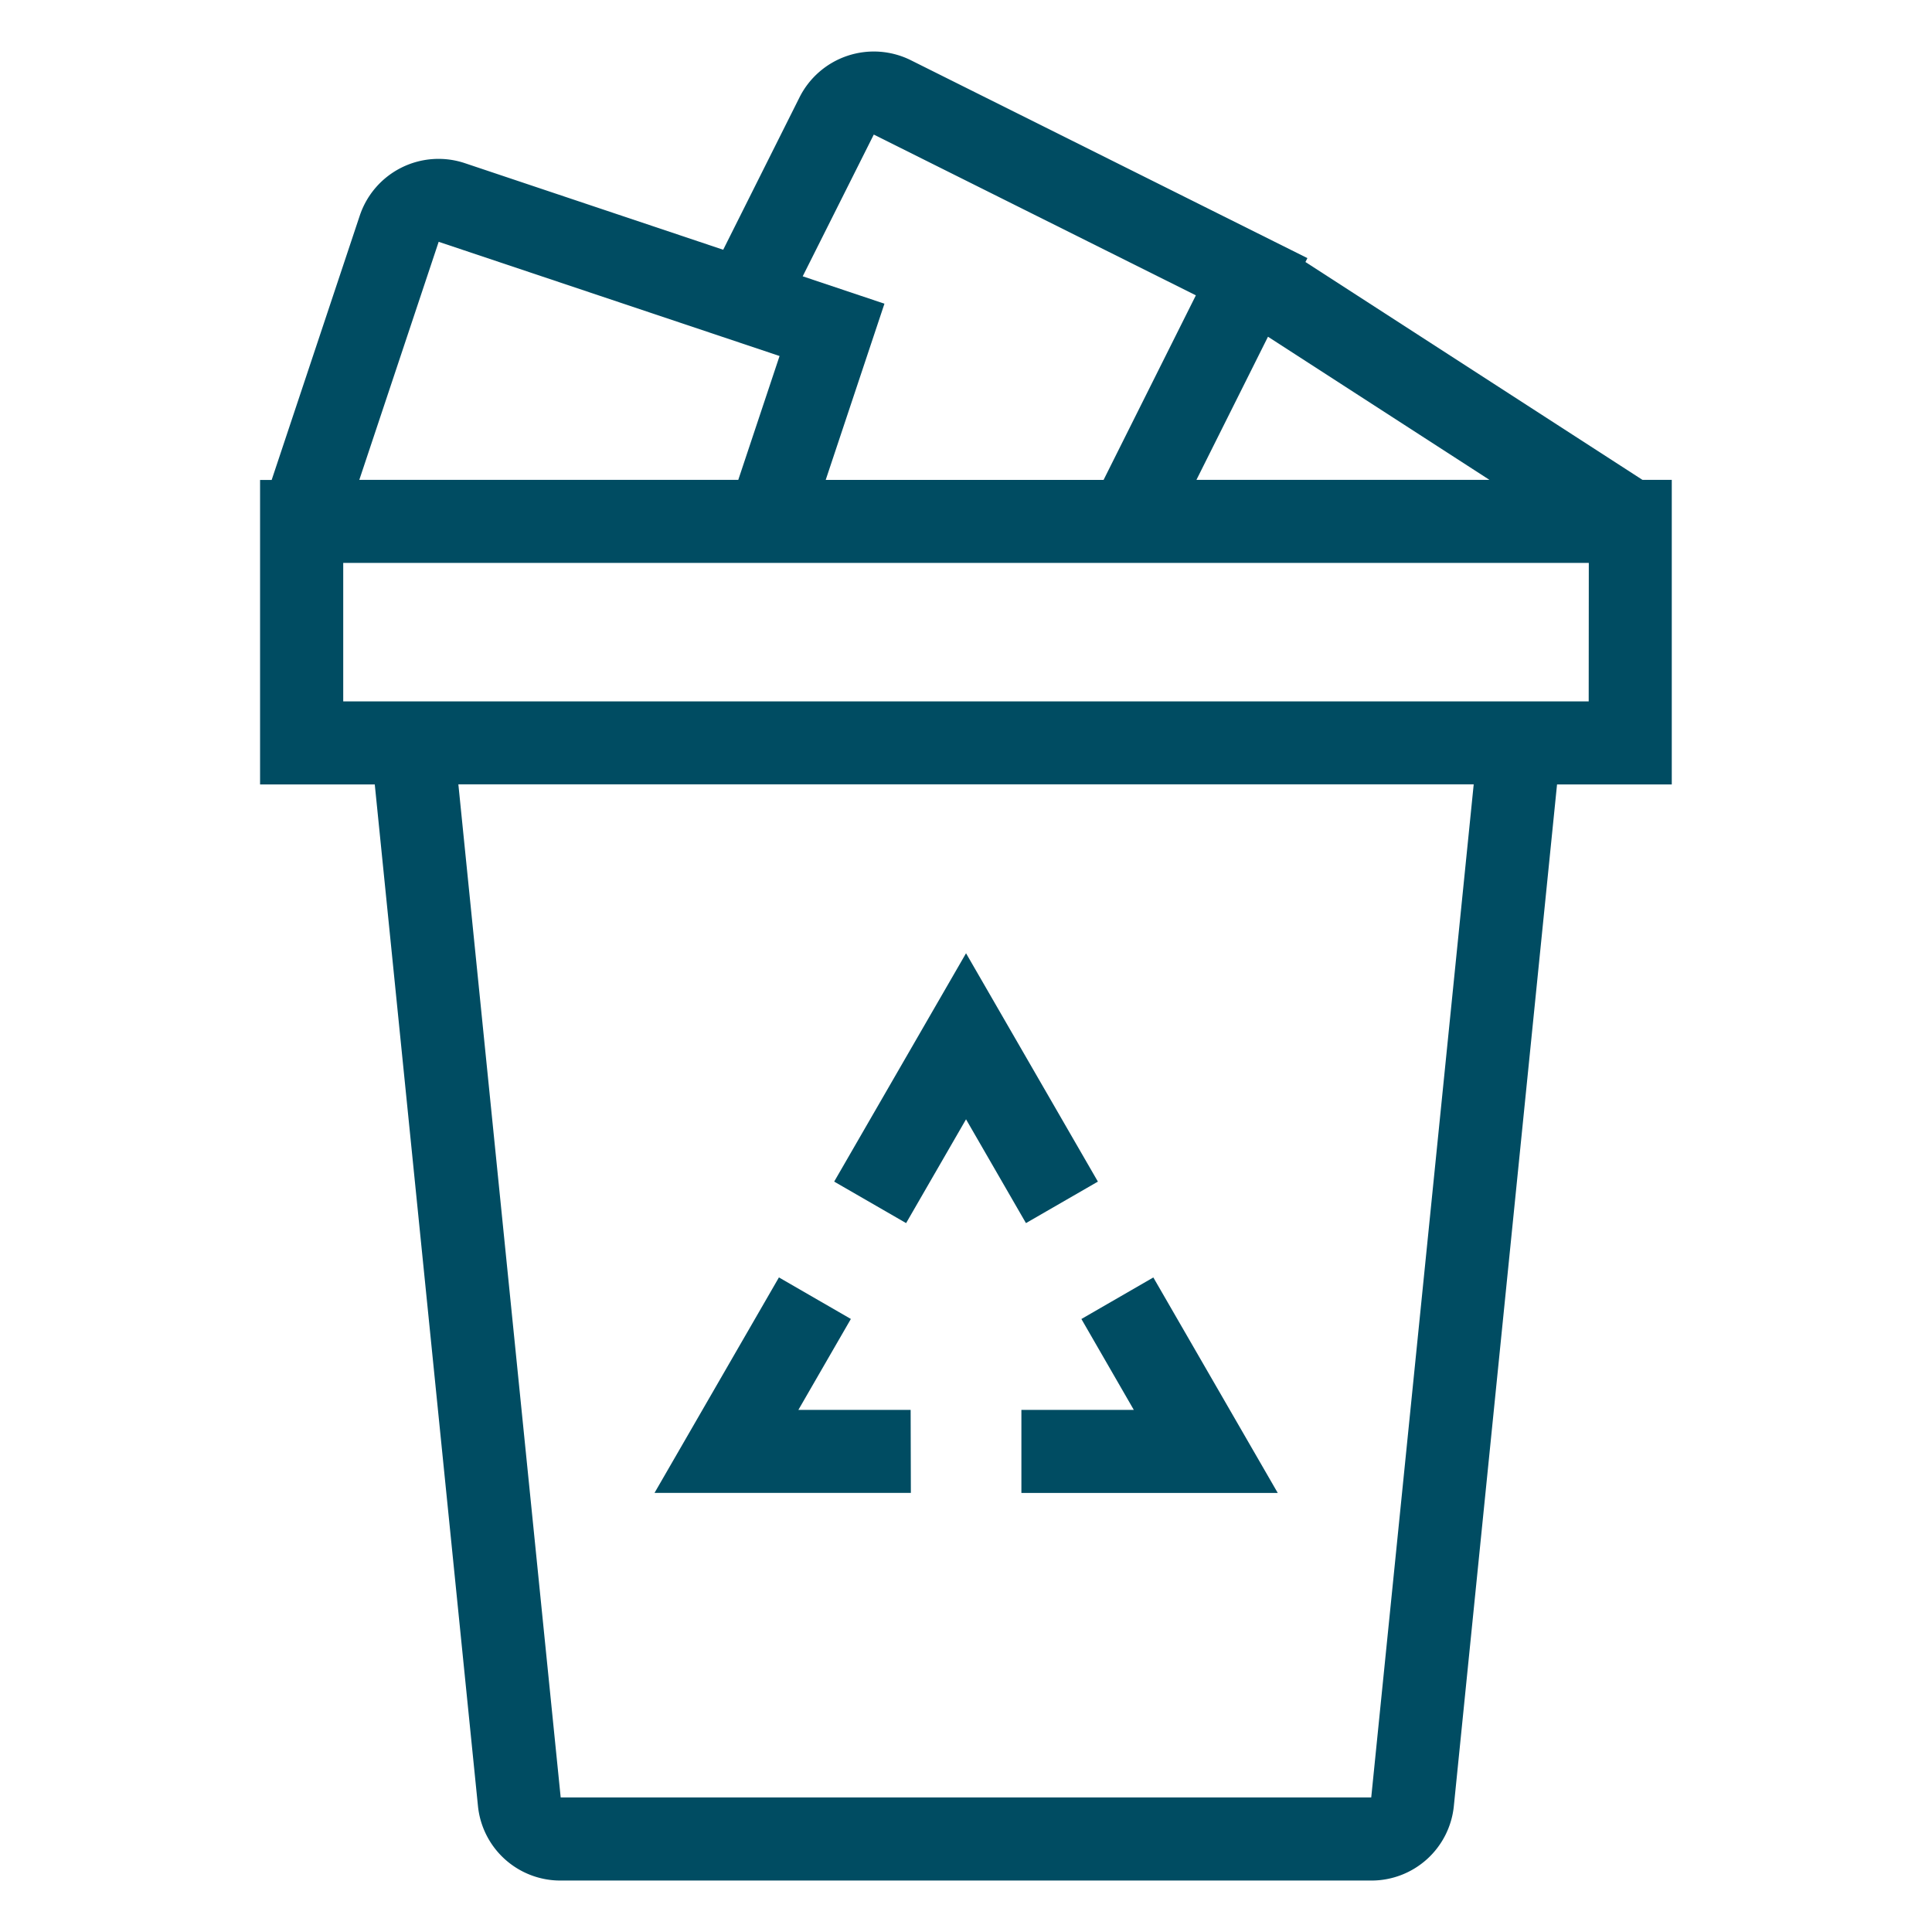 <svg xmlns="http://www.w3.org/2000/svg" xmlns:xlink="http://www.w3.org/1999/xlink" width="52" height="52" viewBox="0 0 52 52">
  <defs>
    <clipPath id="clip-path">
      <rect id="Rectangle_9003" data-name="Rectangle 9003" width="52" height="52" fill="#004c62" stroke="#707070" stroke-width="1"/>
    </clipPath>
  </defs>
  <g id="Mask_Group_476" data-name="Mask Group 476" clip-path="url(#clip-path)">
    <g id="Group_49269" data-name="Group 49269" transform="translate(-79.304 -15.528)">
      <path id="Path_98531" data-name="Path 98531" d="M124.3,28.444h-.788L114.44,22.58l.053-.105L103.822,17.15a2.238,2.238,0,0,0-3,1l-2.053,4.1-6.952-2.33a2.235,2.235,0,0,0-2.83,1.412l-2.371,7.114h-.312v8.195h3.087l2.777,27.492a2.228,2.228,0,0,0,2.224,2.01h21.819a2.228,2.228,0,0,0,2.224-2.01l2.777-27.492H124.3Zm-4.906,0h-7.888l1.926-3.853Zm-16.572-9.294,8.669,4.327-2.484,4.968h-7.479l1.581-4.743-2.2-.737ZM91.111,22.036l9.175,3.074-1.111,3.333h-10.2Zm25.1,41.87H94.395L91.641,36.639h27.328Zm5.853-29.5H88.542V30.679h33.525Z" transform="translate(0)" fill="#004c62"/>
      <path id="Path_98532" data-name="Path 98532" d="M235.622,463.391H232.6l1.413-2.448-1.936-1.118-3.349,5.8h6.9Z" transform="translate(-131.808 -409.915)" fill="#004c62"/>
      <path id="Path_98533" data-name="Path 98533" d="M297.225,347.149l1.613,2.794,1.936-1.117-3.549-6.146-3.549,6.146,1.936,1.117Z" transform="translate(-191.92 -301.495)" fill="#004c62"/>
      <path id="Path_98534" data-name="Path 98534" d="M364.334,463.39h-3.026v2.235h6.9l-3.349-5.8-1.936,1.118Z" transform="translate(-254.513 -409.914)" fill="#004c62"/>
    </g>
  </g>
</svg>
